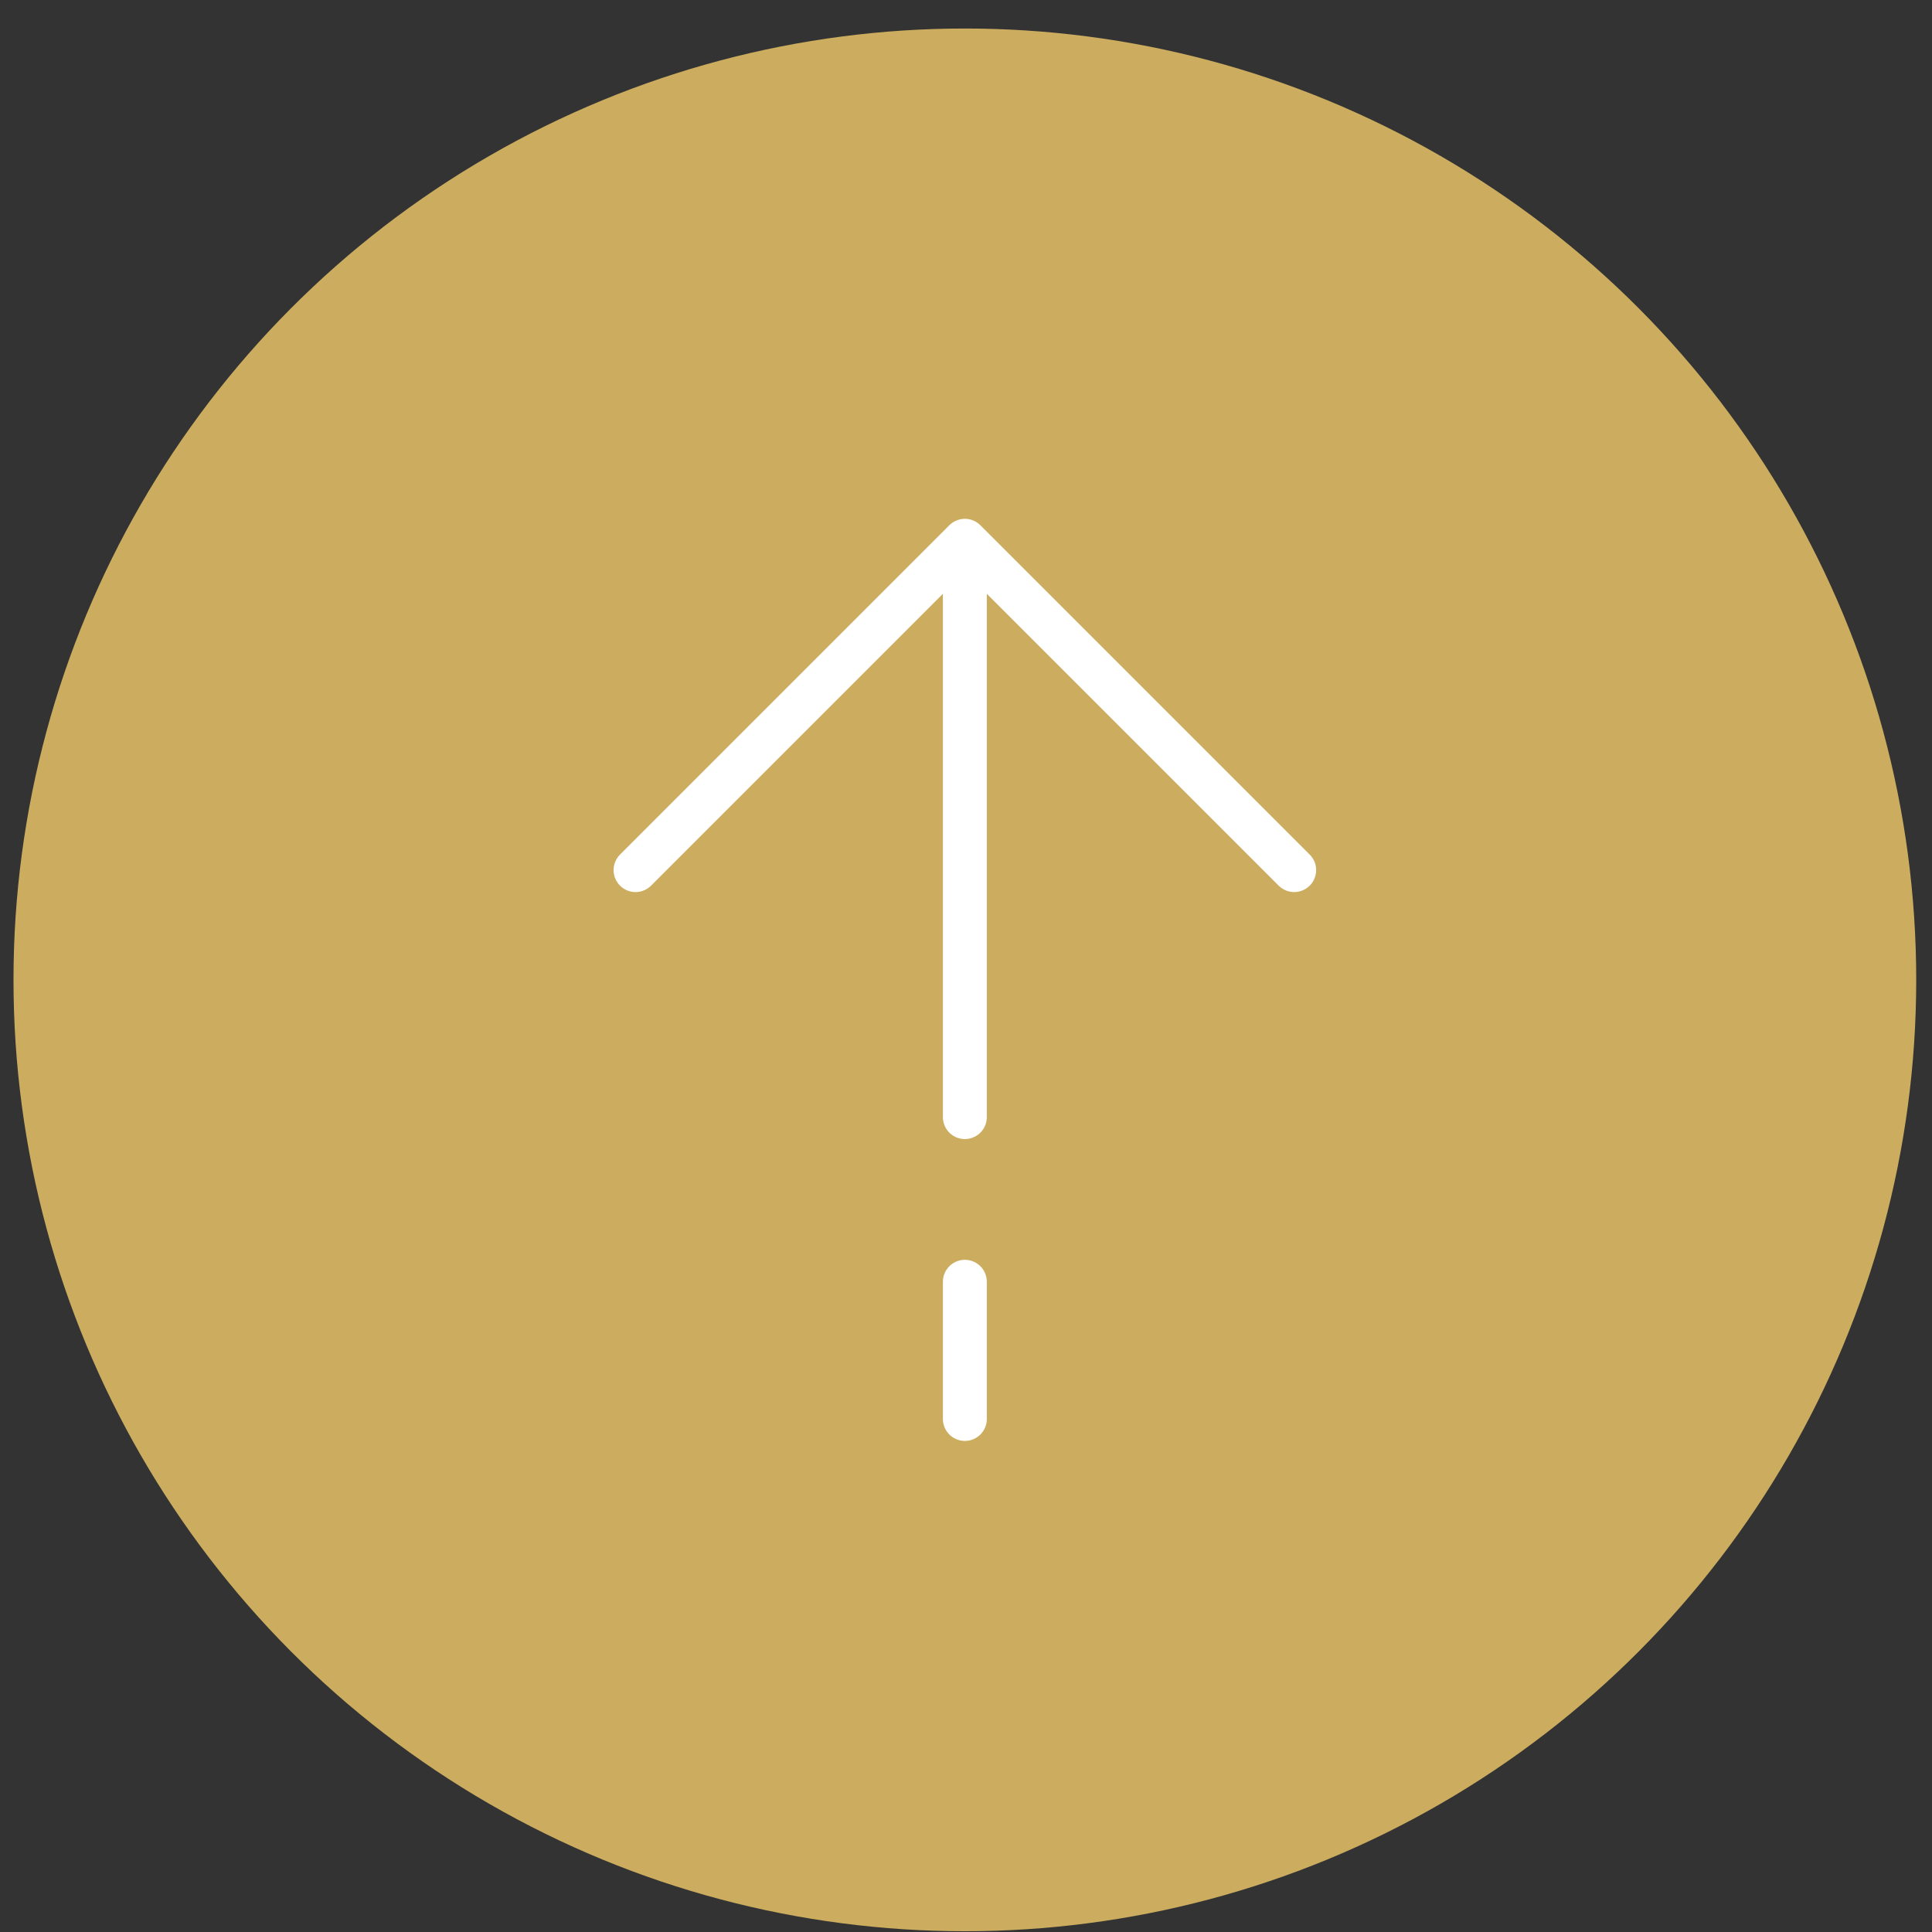 <svg width="66" height="66" viewBox="0 0 66 66" fill="none" xmlns="http://www.w3.org/2000/svg">
<rect x="0" y="0" width="66" height="66" fill="#333333" stroke="none"/>
<circle cx="32.961" cy="33.474" r="32.5" fill="#CCAD5F"/>
<path d="M32.961 18.474L44.211 29.724L32.961 18.474ZM32.961 18.474L21.711 29.724L32.961 18.474ZM32.961 18.474V38.162V18.474ZM32.961 48.474V43.787V48.474Z" fill="white"/>
<path d="M32.961 18.474L44.211 29.724M32.961 18.474L21.711 29.724M32.961 18.474V38.162M32.961 48.474V43.787" stroke="white" stroke-width="1.5" stroke-linecap="round" stroke-linejoin="round"/>
</svg>
